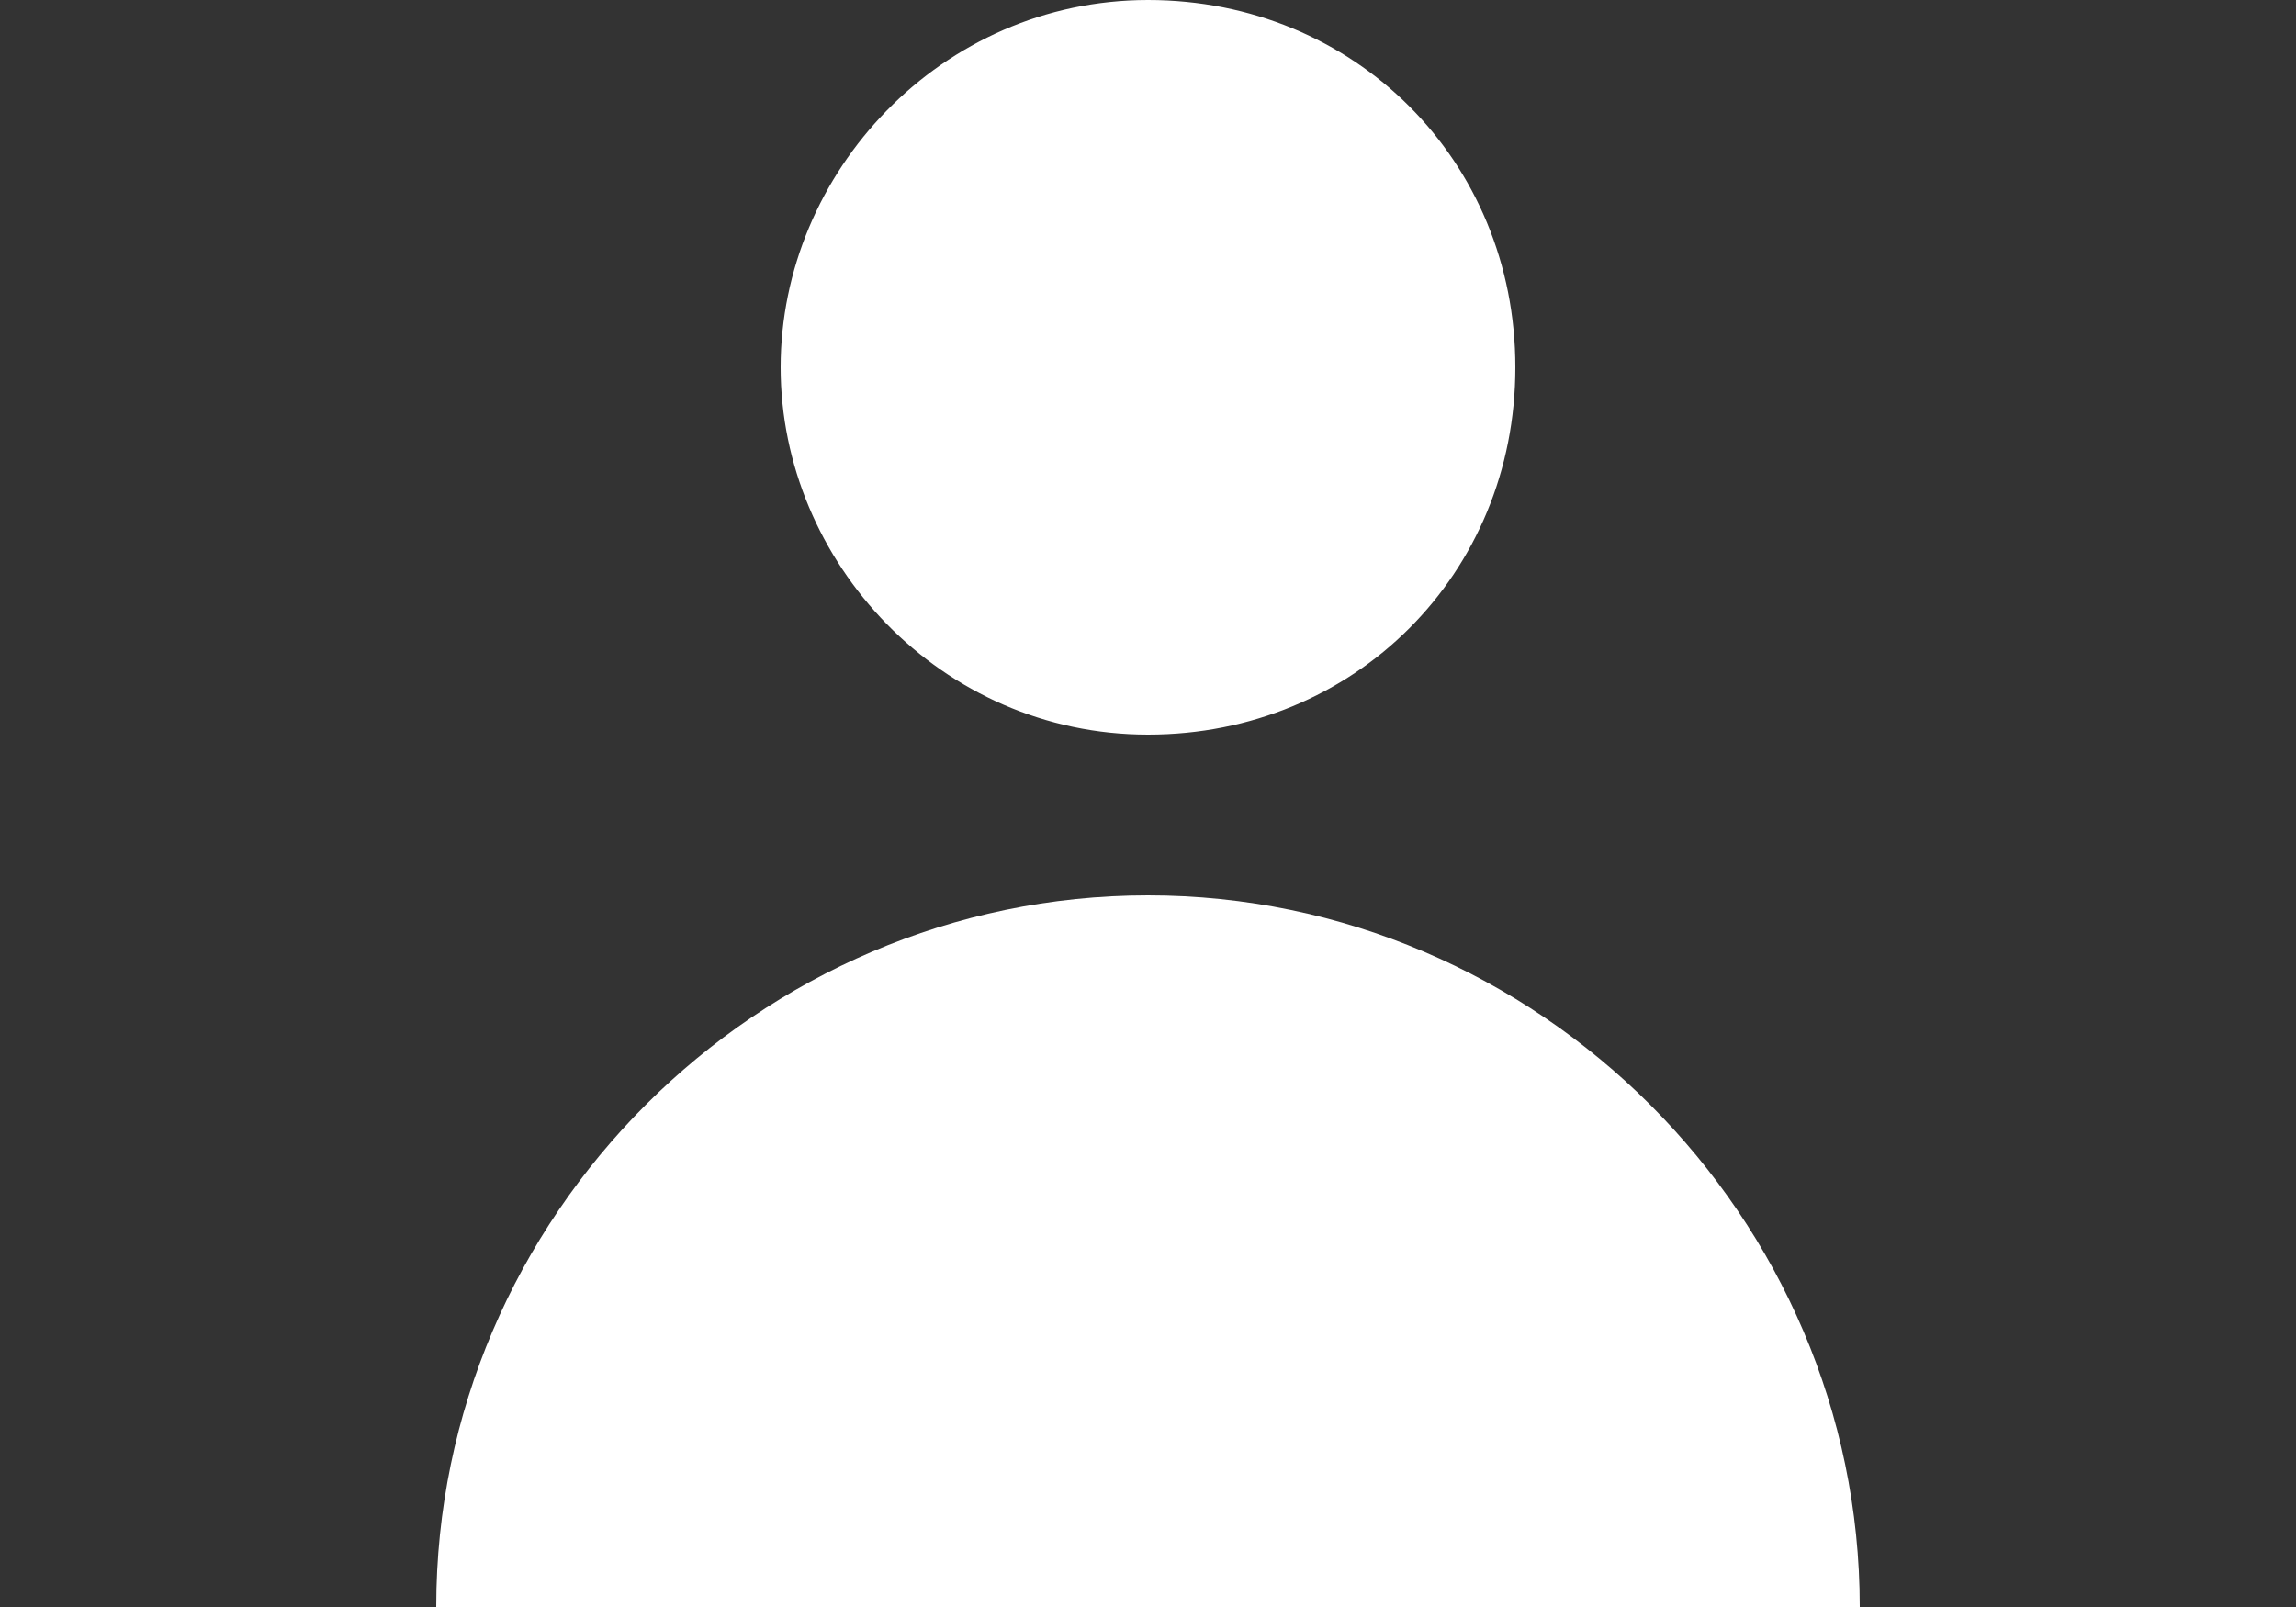 <?xml version="1.0" encoding="utf-8"?>
<!-- Generator: Adobe Illustrator 26.2.1, SVG Export Plug-In . SVG Version: 6.00 Build 0)  -->
<svg version="1.1" id="Laag_1" xmlns="http://www.w3.org/2000/svg" xmlns:xlink="http://www.w3.org/1999/xlink" x="0px" y="0px"
	 viewBox="0 0 20 14" style="enable-background:new 0 0 20 14;" xml:space="preserve">
<rect x="0" y="0" width="20" height="14" fill="#333333" stroke="none"/>
<style type="text/css">
	.st0{fill-rule:evenodd;clip-rule:evenodd;fill:#FFFFFF;}
</style>
<path class="st0" d="M13.2,3.2c0,1.8-1.4,3.2-3.2,3.2S6.8,4.9,6.8,3.2S8.2,0,10,0S13.2,1.4,13.2,3.2z M16.2,14
	c0-3.4-2.8-6.2-6.2-6.2S3.8,10.6,3.8,14H16.2z"/>
</svg>
